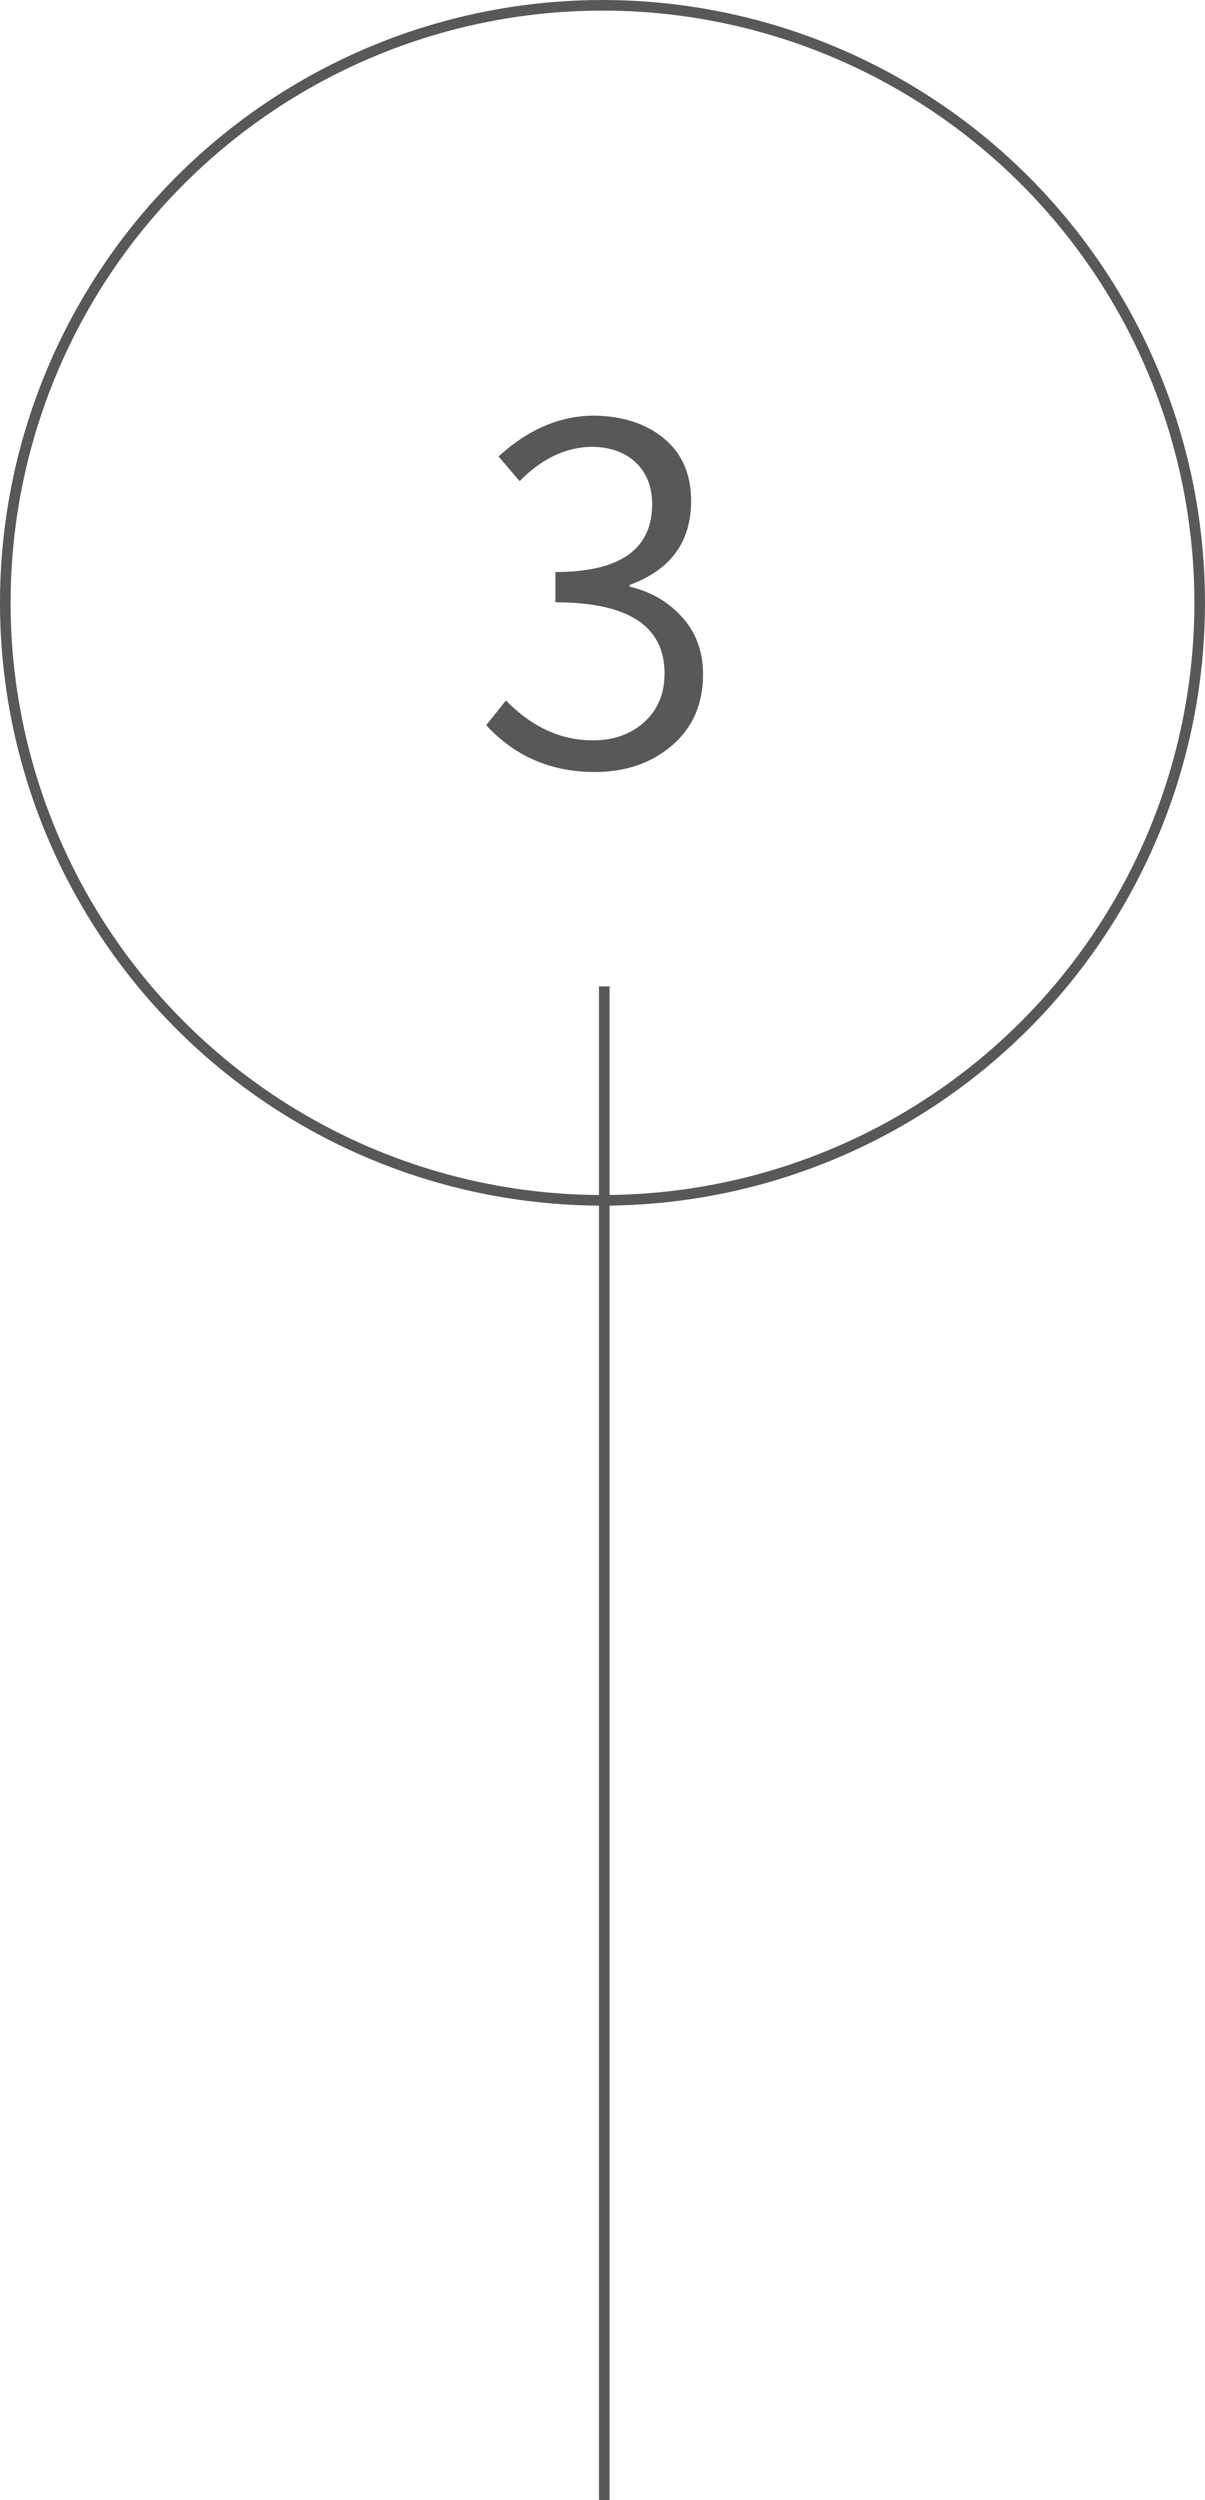 <?xml version="1.0" encoding="utf-8"?>
<!-- Generator: Adobe Illustrator 16.0.0, SVG Export Plug-In . SVG Version: 6.00 Build 0)  -->
<!DOCTYPE svg PUBLIC "-//W3C//DTD SVG 1.0//EN" "http://www.w3.org/TR/2001/REC-SVG-20010904/DTD/svg10.dtd">
<svg version="1.0" xmlns="http://www.w3.org/2000/svg" xmlns:xlink="http://www.w3.org/1999/xlink" x="0px" y="0px"
	 width="113.667px" height="235.697px" viewBox="0 0 113.667 235.697" enable-background="new 0 0 113.667 235.697"
	 xml:space="preserve">
<g id="レイヤー_1">
</g>
<g id="レイヤー_2">
	<g>
		<path fill="#595758" d="M56.112,72.784c-4.123,0-7.54-1.47-10.249-4.411l1.859-2.335c2.45,2.508,5.175,3.762,8.173,3.762
			c1.989,0,3.618-0.576,4.887-1.729c1.269-1.153,1.903-2.682,1.903-4.584c0-4.468-3.432-6.703-10.293-6.703v-2.854
			c6.083,0,9.125-2.133,9.125-6.4c0-1.614-0.505-2.912-1.514-3.892c-1.01-0.979-2.394-1.484-4.151-1.514
			c-2.48,0.029-4.757,1.11-6.833,3.244l-1.989-2.335c2.768-2.537,5.751-3.82,8.952-3.849c2.739,0.029,4.958,0.75,6.661,2.162
			c1.7,1.413,2.551,3.373,2.551,5.881c0,3.864-1.932,6.502-5.795,7.914v0.173c1.989,0.462,3.639,1.42,4.951,2.876
			c1.313,1.456,1.969,3.251,1.969,5.384c0,2.796-0.974,5.031-2.92,6.703C61.454,71.948,59.024,72.784,56.112,72.784z"/>
	</g>
	<circle fill="none" stroke="#595758" stroke-miterlimit="10" cx="56.833" cy="56.834" r="56.333"/>
	<line fill="none" stroke="#595758" stroke-miterlimit="10" x1="57" y1="92.998" x2="57" y2="235.697"/>
	<g>
	</g>
	<g>
	</g>
	<g>
	</g>
	<g>
	</g>
	<g>
	</g>
	<g>
	</g>
</g>
</svg>
